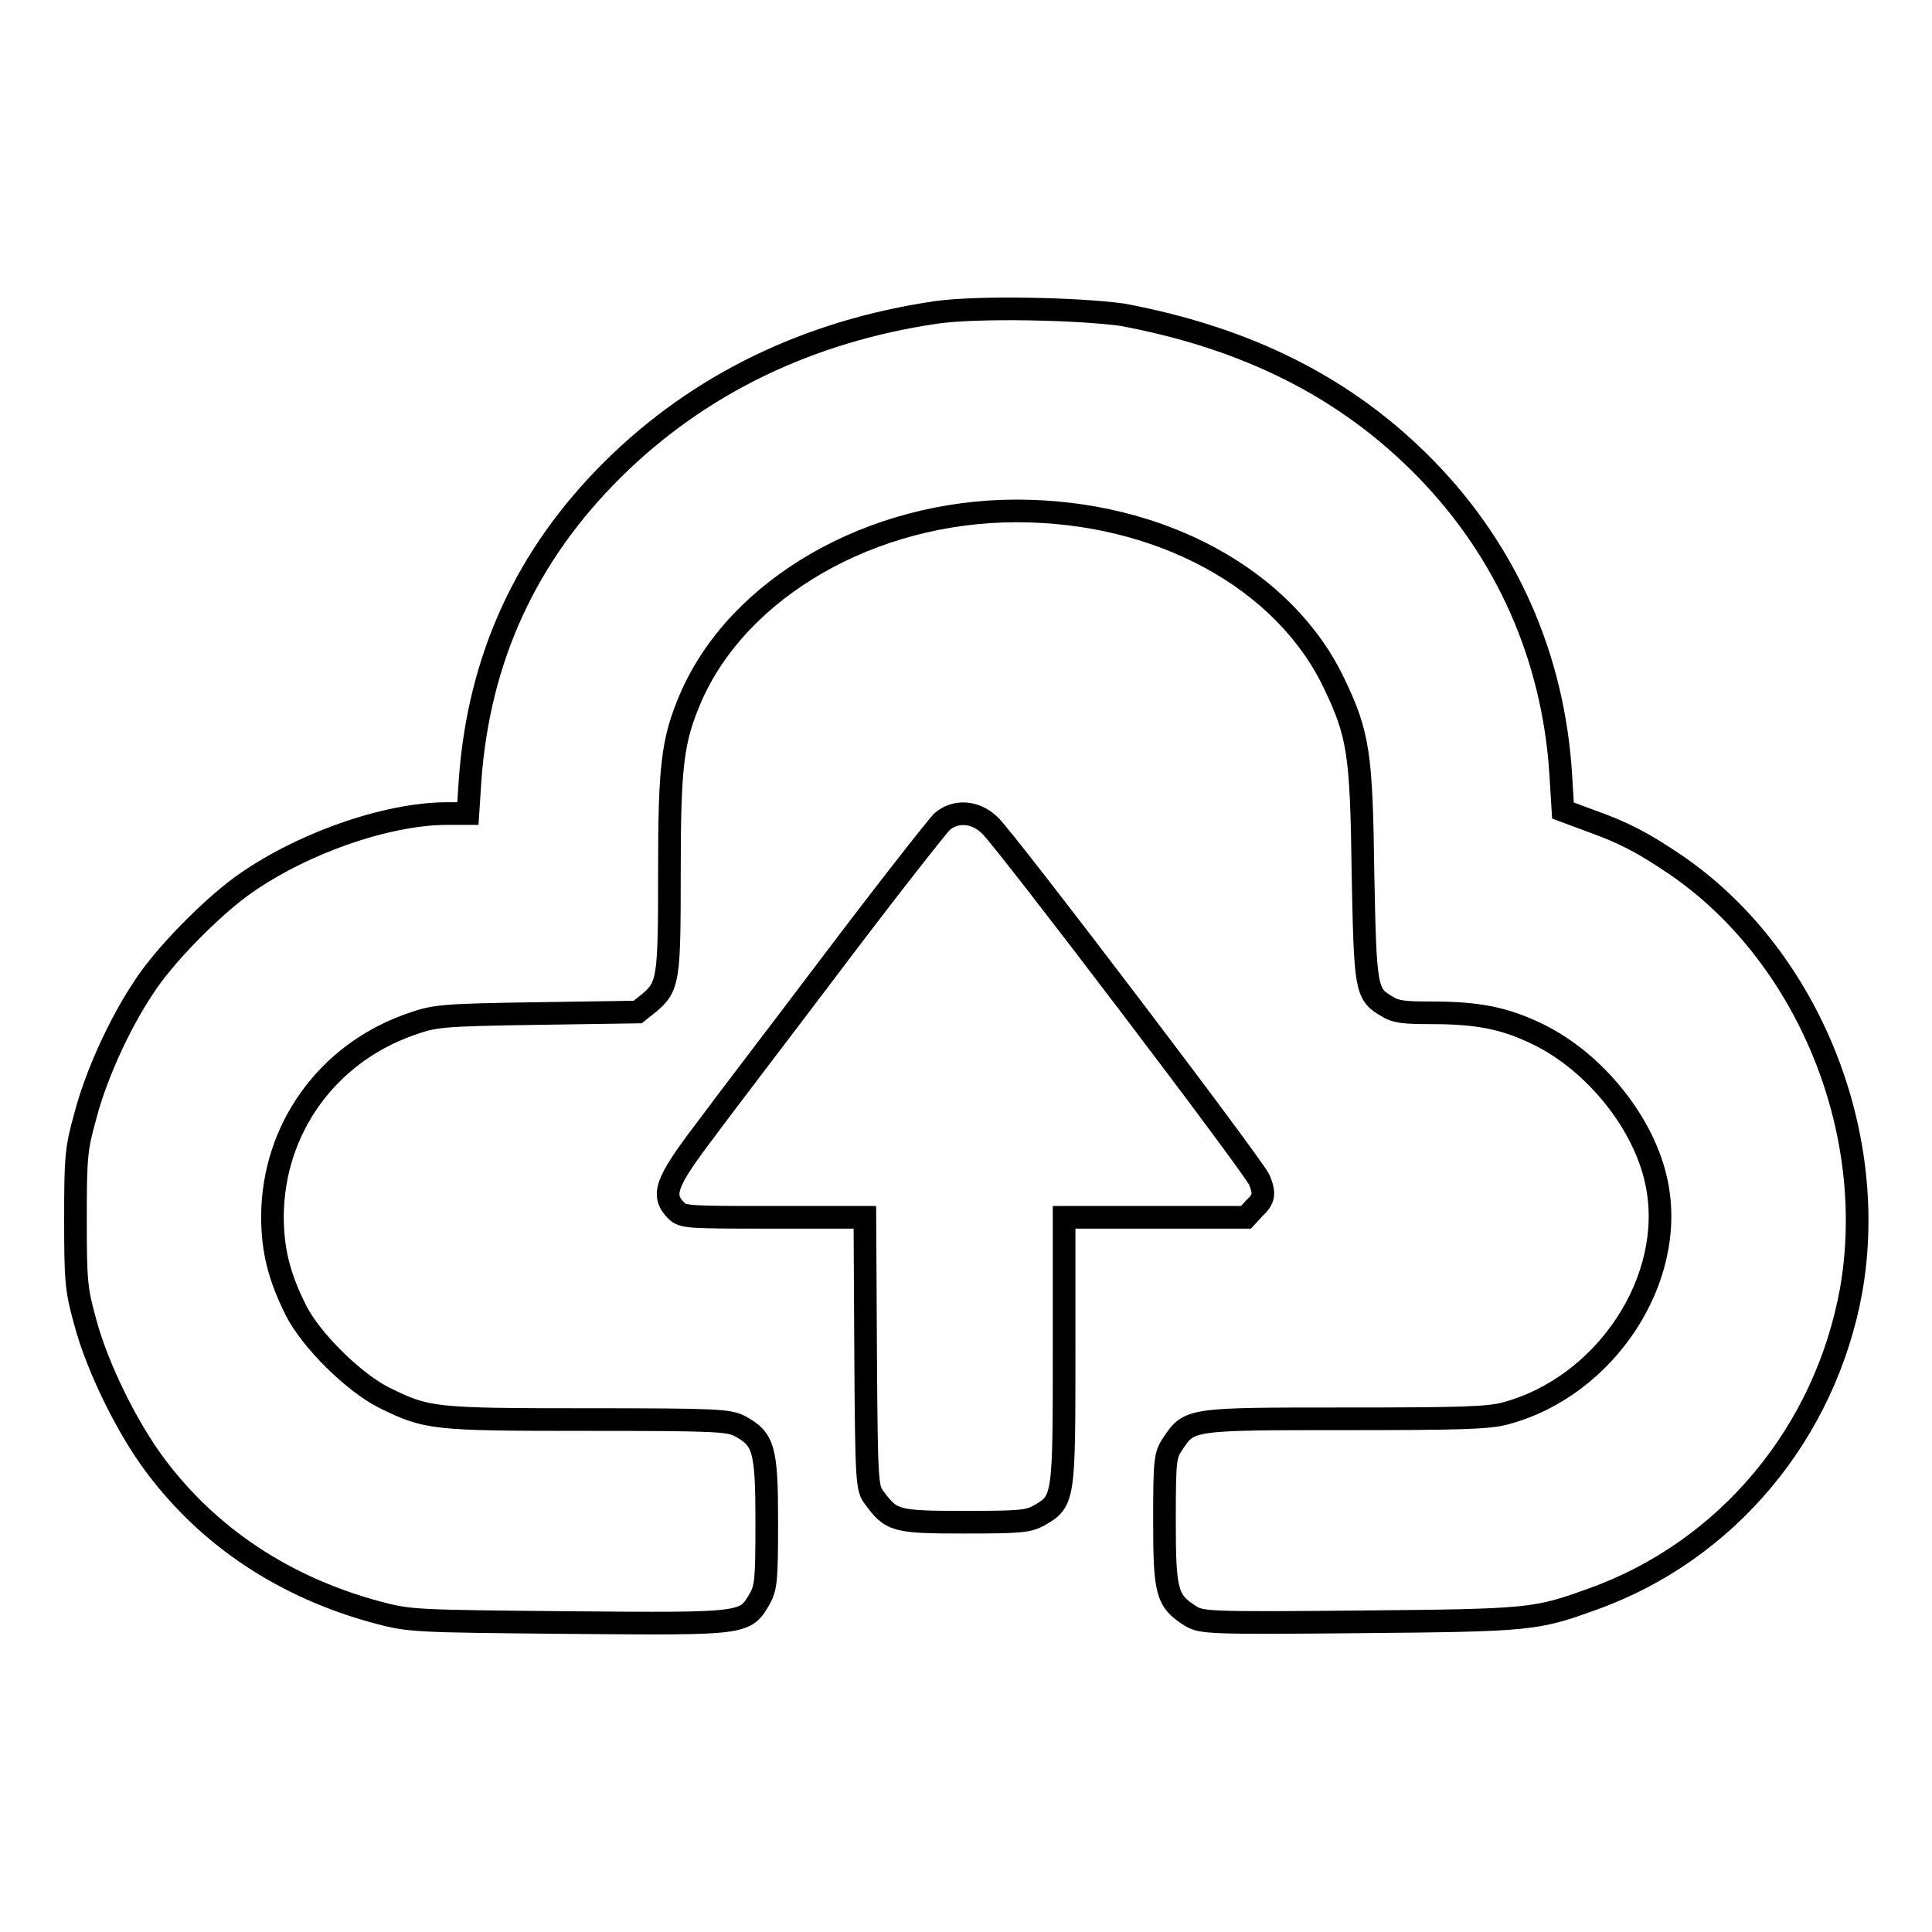 <?xml version="1.0" encoding="utf-8"?>
<!-- Svg Vector Icons : http://www.onlinewebfonts.com/icon -->
<!DOCTYPE svg PUBLIC "-//W3C//DTD SVG 1.1//EN" "http://www.w3.org/Graphics/SVG/1.1/DTD/svg11.dtd">
<svg version="1.1" xmlns="http://www.w3.org/2000/svg" xmlns:xlink="http://www.w3.org/1999/xlink" x="0px" y="0px" viewBox="0 0 256 256" enable-background="new 0 0 256 256" xml:space="preserve">
<g><g><g><path stroke-width="3" fill-opacity="0" stroke="#000000"  d="M124,41.4c-16.9,2.5-31.4,9.5-42.8,20.8c-11.5,11.4-17.7,25-18.9,41l-0.3,4.6h-2.7c-8.2,0-19.7,4.1-27.4,9.7c-4.2,3.1-10.3,9.3-12.9,13.4c-3.2,4.8-6.3,11.6-7.7,17c-1.2,4.3-1.3,5.4-1.3,13.6c0,8.3,0.1,9.4,1.3,13.7c1.6,6,5.6,14.1,9.3,19c7.1,9.5,17.1,16.1,29.2,19.4c4.5,1.2,4.7,1.2,25.6,1.4c23.6,0.2,23.3,0.2,25.3-3.2c0.8-1.5,0.9-2.5,0.9-10.2c0-9.6-0.4-10.9-3.5-12.6c-1.5-0.8-3-0.9-20.3-0.9c-20.5,0-21.2-0.1-26.9-2.9c-4-2-9.7-7.6-11.7-11.6c-2.2-4.4-3.1-7.9-3.1-12.5c0.1-11.5,7.2-21.4,18.1-25.3c3.4-1.2,3.9-1.3,16.9-1.5l13.4-0.2l1.5-1.2c2.6-2.2,2.7-3.1,2.7-17.4c0-14,0.4-17.4,2.8-23c6.3-14.6,24-24.8,43.2-24.8c19,0,35.5,9,42.1,22.9c3.2,6.7,3.6,9.3,3.8,25c0.3,15.5,0.4,16.1,3.1,17.7c1.2,0.8,2.4,0.9,5.8,0.9c6.4,0,9.9,0.7,14.4,2.9c7.5,3.7,14,11.8,15.6,19.6c2.7,12.8-6.8,27.1-20.1,30.6c-2.2,0.6-6.2,0.7-21.2,0.7c-20.6,0-20.6,0-22.8,3.3c-1,1.5-1.1,2-1.1,10.2c0,9.5,0.3,10.6,3.4,12.6c1.5,0.9,2.1,1,22.6,0.8c22.6-0.2,23.2-0.3,30.7-3c17.9-6.4,30.9-22.1,34.3-41c3.7-21.3-6-44.6-23.4-56.4c-4.3-2.9-6.8-4.2-11.3-5.8l-3.5-1.3l-0.3-4.9c-1-15.5-7.2-29.4-17.8-40.3c-10.5-10.8-23.7-17.4-40.3-20.5C142.9,40.9,129.6,40.6,124,41.4z"/><path stroke-width="3" fill-opacity="0" stroke="#000000"  d="M124.8,108.9c-0.6,0.6-7,8.7-14.1,18.1c-7.1,9.4-15,19.7-17.5,23.1c-5,6.6-5.6,8.3-3.6,10.3c0.9,0.9,1.6,0.9,13,0.9h12l0.1,17.9c0.1,17.2,0.2,18,1.1,19.2c2.3,3.1,2.7,3.3,11.9,3.3c7.6,0,8.5-0.1,10-0.9c3.3-1.9,3.3-2.2,3.3-21.9v-17.6h12h12.1l1.1-1.2c1.3-1.2,1.4-1.9,0.7-3.7c-0.6-1.6-33.5-44.9-35.7-47C129.3,107.5,126.6,107.3,124.8,108.9z"/></g></g></g>
</svg>